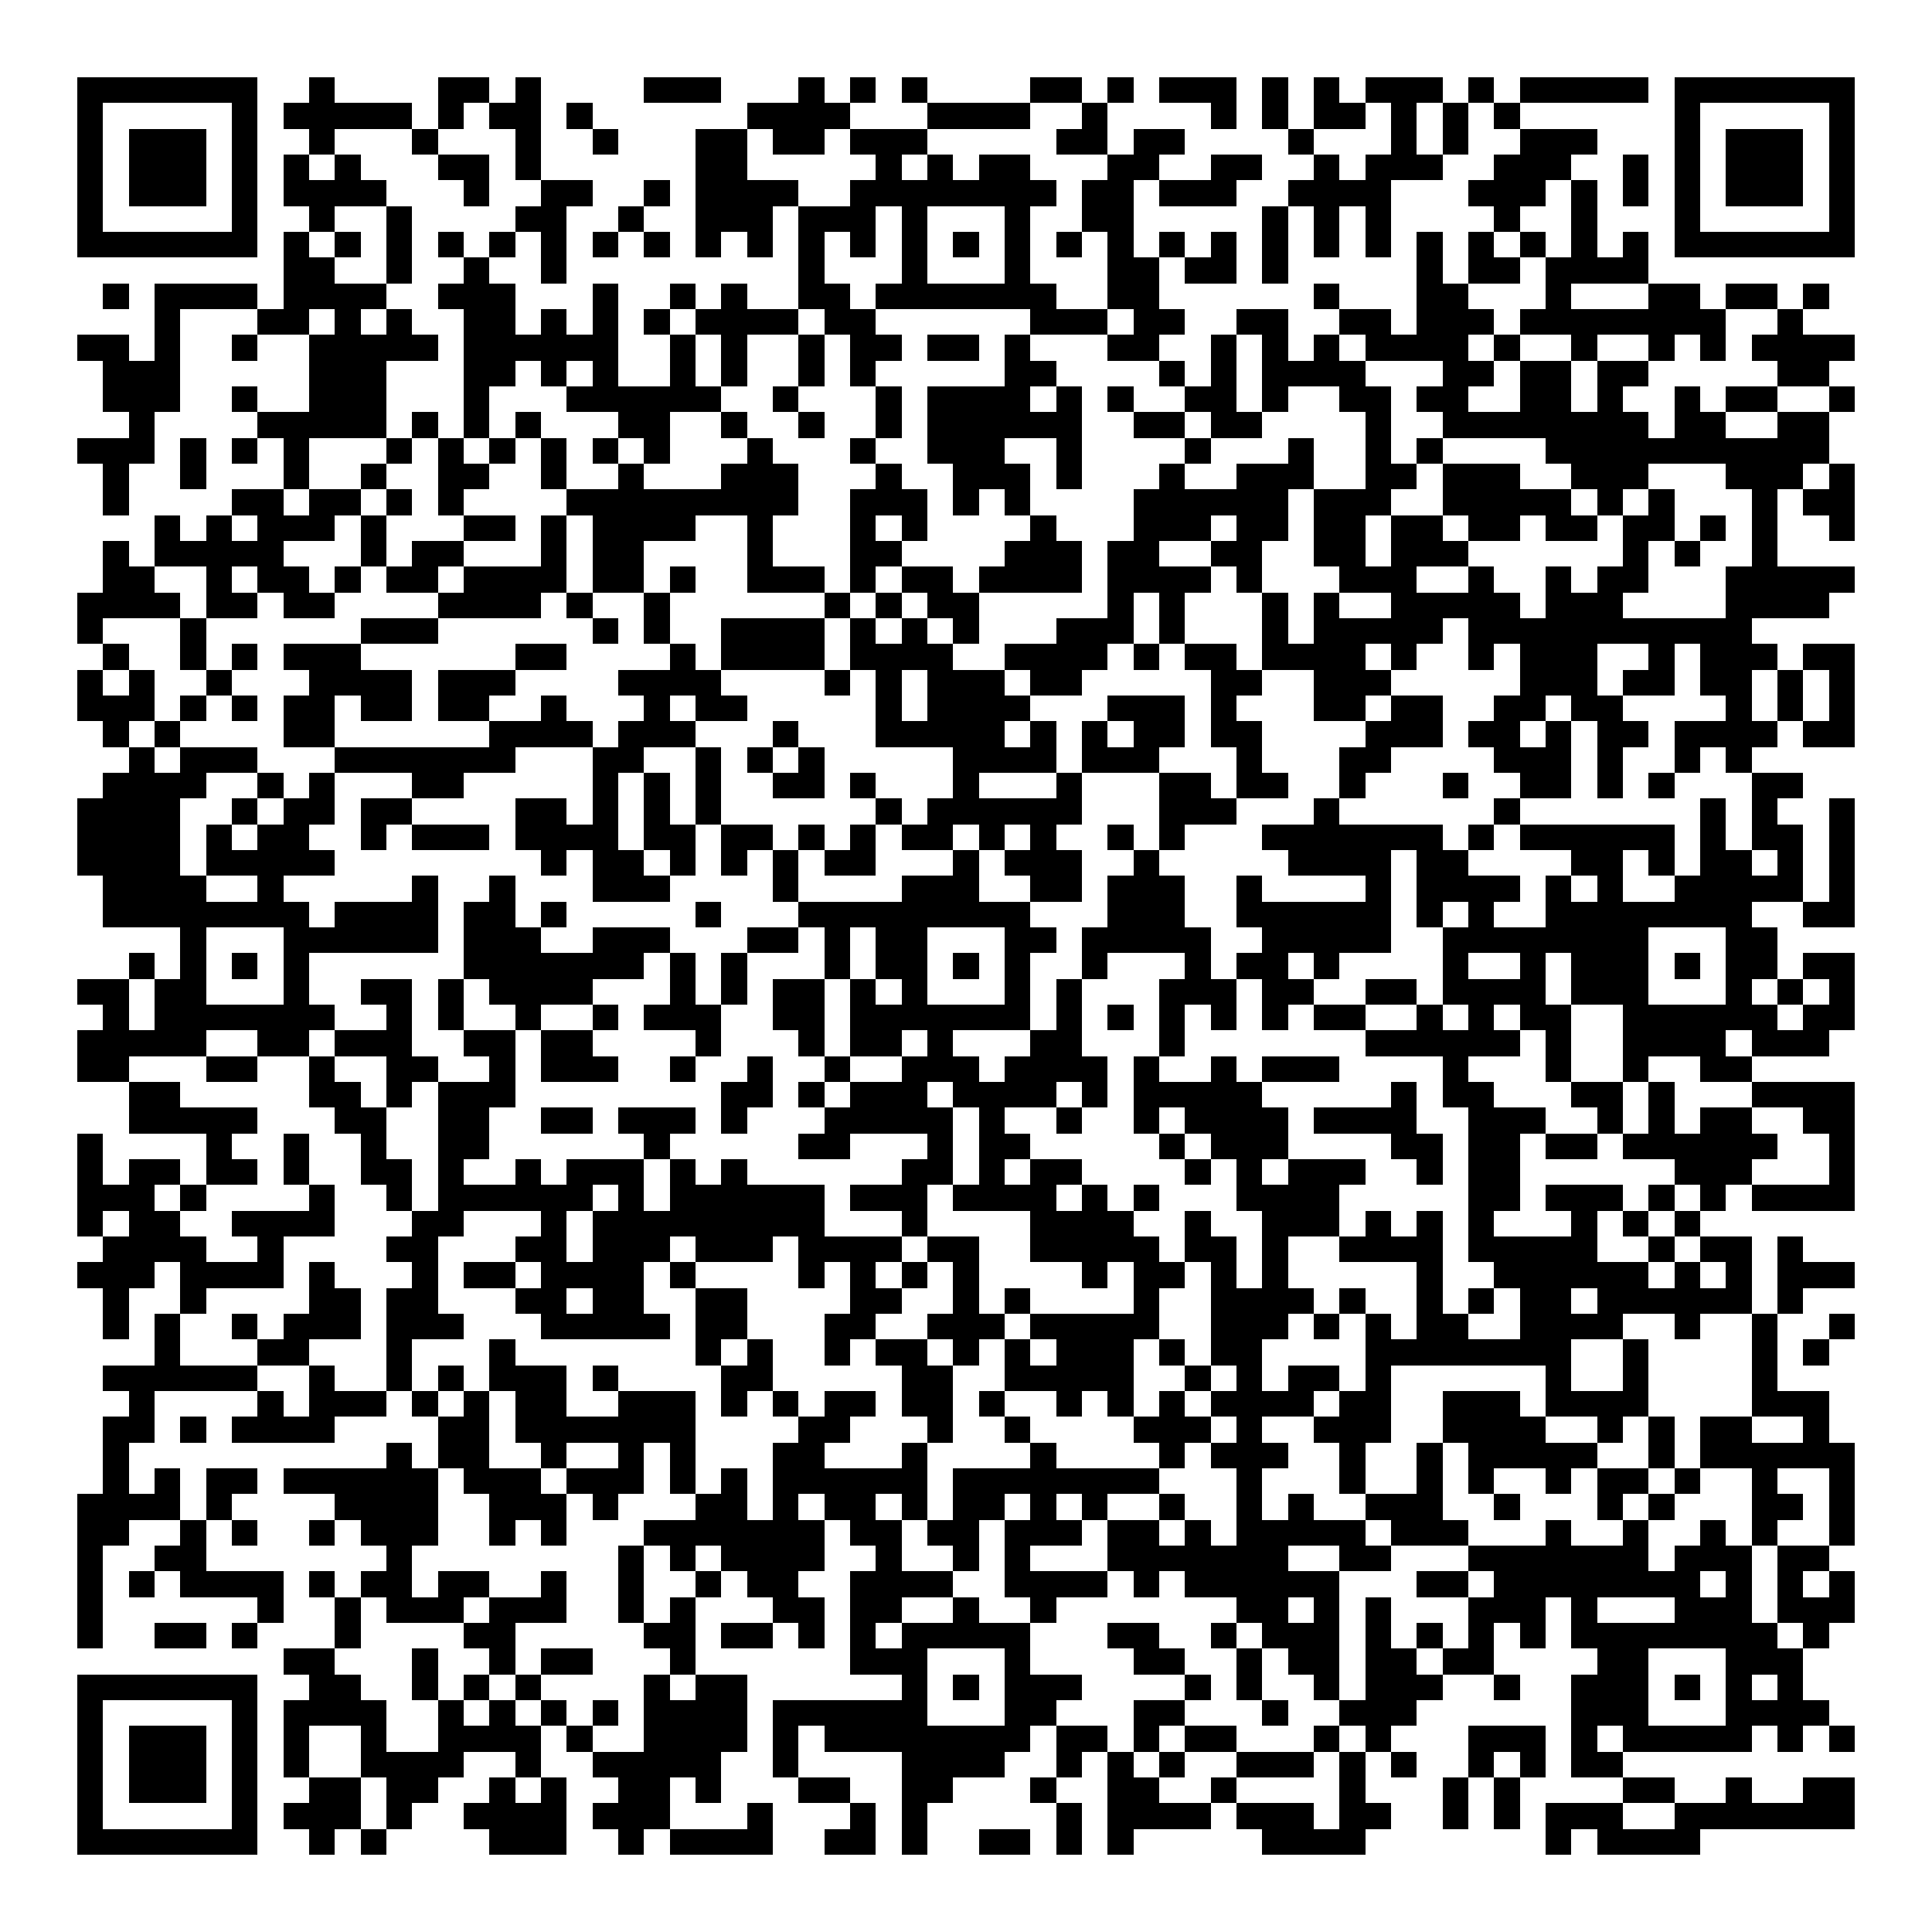 <svg xmlns="http://www.w3.org/2000/svg" width="176" height="176" viewBox="0 0 75 75" shape-rendering="crispEdges"><path fill="#ffffff" d="M0 0h75v75H0z"/><path stroke="#000000" d="M3 3.5h7m2 0h1m4 0h2m1 0h1m4 0h3m3 0h1m1 0h1m1 0h1m4 0h2m1 0h1m1 0h3m1 0h1m1 0h1m1 0h3m1 0h1m1 0h5m1 0h7M3 4.5h1m5 0h1m1 0h5m1 0h1m1 0h2m1 0h1m6 0h4m3 0h4m2 0h1m4 0h1m1 0h1m1 0h2m1 0h1m1 0h1m1 0h1m6 0h1m5 0h1M3 5.5h1m1 0h3m1 0h1m2 0h1m3 0h1m3 0h1m2 0h1m3 0h2m1 0h2m1 0h3m5 0h2m1 0h2m4 0h1m3 0h1m1 0h1m2 0h3m3 0h1m1 0h3m1 0h1M3 6.5h1m1 0h3m1 0h1m1 0h1m1 0h1m3 0h2m1 0h1m6 0h2m5 0h1m1 0h1m1 0h2m3 0h2m2 0h2m2 0h1m1 0h3m2 0h3m2 0h1m1 0h1m1 0h3m1 0h1M3 7.5h1m1 0h3m1 0h1m1 0h4m3 0h1m2 0h2m2 0h1m1 0h4m2 0h8m1 0h2m1 0h3m2 0h4m3 0h3m1 0h1m1 0h1m1 0h1m1 0h3m1 0h1M3 8.5h1m5 0h1m2 0h1m2 0h1m4 0h2m2 0h1m2 0h3m1 0h3m1 0h1m3 0h1m2 0h2m5 0h1m1 0h1m1 0h1m4 0h1m2 0h1m3 0h1m5 0h1M3 9.5h7m1 0h1m1 0h1m1 0h1m1 0h1m1 0h1m1 0h1m1 0h1m1 0h1m1 0h1m1 0h1m1 0h1m1 0h1m1 0h1m1 0h1m1 0h1m1 0h1m1 0h1m1 0h1m1 0h1m1 0h1m1 0h1m1 0h1m1 0h1m1 0h1m1 0h1m1 0h1m1 0h1m1 0h7M11 10.5h2m2 0h1m2 0h1m2 0h1m9 0h1m3 0h1m3 0h1m3 0h2m1 0h2m1 0h1m5 0h1m1 0h2m1 0h4M4 11.5h1m1 0h4m1 0h4m2 0h3m3 0h1m2 0h1m1 0h1m2 0h2m1 0h7m2 0h2m6 0h1m3 0h2m3 0h1m3 0h2m1 0h2m1 0h1M6 12.5h1m3 0h2m1 0h1m1 0h1m2 0h2m1 0h1m1 0h1m1 0h1m1 0h4m1 0h2m6 0h3m1 0h2m2 0h2m2 0h2m1 0h3m1 0h8m2 0h1M3 13.5h2m1 0h1m2 0h1m2 0h5m1 0h6m2 0h1m1 0h1m2 0h1m1 0h2m1 0h2m1 0h1m3 0h2m2 0h1m1 0h1m1 0h1m1 0h4m1 0h1m2 0h1m2 0h1m1 0h1m1 0h4M4 14.5h3m5 0h3m3 0h2m1 0h1m1 0h1m2 0h1m1 0h1m2 0h1m1 0h1m5 0h2m4 0h1m1 0h1m1 0h4m3 0h2m1 0h2m1 0h2m5 0h2M4 15.5h3m2 0h1m2 0h3m3 0h1m3 0h6m2 0h1m3 0h1m1 0h4m1 0h1m1 0h1m2 0h2m1 0h1m2 0h2m1 0h2m2 0h2m1 0h1m2 0h1m1 0h2m2 0h1M5 16.5h1m4 0h5m1 0h1m1 0h1m1 0h1m3 0h2m2 0h1m2 0h1m2 0h1m1 0h6m2 0h2m1 0h2m4 0h1m2 0h8m1 0h2m2 0h2M3 17.5h3m1 0h1m1 0h1m1 0h1m3 0h1m1 0h1m1 0h1m1 0h1m1 0h1m1 0h1m3 0h1m3 0h1m2 0h3m2 0h1m4 0h1m3 0h1m2 0h1m1 0h1m4 0h11M4 18.5h1m2 0h1m3 0h1m2 0h1m2 0h2m2 0h1m2 0h1m3 0h3m3 0h1m2 0h3m1 0h1m3 0h1m2 0h3m2 0h2m1 0h3m2 0h3m3 0h3m1 0h1M4 19.5h1m4 0h2m1 0h2m1 0h1m1 0h1m4 0h9m2 0h3m1 0h1m1 0h1m4 0h6m1 0h3m2 0h5m1 0h1m1 0h1m3 0h1m1 0h2M6 20.5h1m1 0h1m1 0h3m1 0h1m3 0h2m1 0h1m1 0h4m2 0h1m3 0h1m1 0h1m4 0h1m3 0h3m1 0h2m1 0h2m1 0h2m1 0h2m1 0h2m1 0h2m1 0h1m1 0h1m2 0h1M4 21.5h1m1 0h5m3 0h1m1 0h2m3 0h1m1 0h2m4 0h1m3 0h2m4 0h3m1 0h2m2 0h2m2 0h2m1 0h3m6 0h1m1 0h1m2 0h1M4 22.5h2m2 0h1m1 0h2m1 0h1m1 0h2m1 0h4m1 0h2m1 0h1m2 0h3m1 0h1m1 0h2m1 0h4m1 0h4m1 0h1m3 0h3m2 0h1m2 0h1m1 0h2m3 0h5M3 23.5h4m1 0h2m1 0h2m4 0h4m1 0h1m2 0h1m6 0h1m1 0h1m1 0h2m5 0h1m1 0h1m3 0h1m1 0h1m2 0h5m1 0h3m4 0h4M3 24.5h1m3 0h1m6 0h3m6 0h1m1 0h1m2 0h4m1 0h1m1 0h1m1 0h1m3 0h3m1 0h1m3 0h1m1 0h5m1 0h11M4 25.5h1m2 0h1m1 0h1m1 0h3m6 0h2m4 0h1m1 0h4m1 0h4m2 0h4m1 0h1m1 0h2m1 0h4m1 0h1m2 0h1m1 0h3m2 0h1m1 0h3m1 0h2M3 26.5h1m1 0h1m2 0h1m3 0h4m1 0h3m4 0h4m4 0h1m1 0h1m1 0h3m1 0h2m5 0h2m2 0h3m5 0h3m1 0h2m1 0h2m1 0h1m1 0h1M3 27.5h3m1 0h1m1 0h1m1 0h2m1 0h2m1 0h2m2 0h1m3 0h1m1 0h2m5 0h1m1 0h4m3 0h3m1 0h1m3 0h2m1 0h2m2 0h2m1 0h2m4 0h1m1 0h1m1 0h1M4 28.5h1m1 0h1m4 0h2m6 0h4m1 0h3m3 0h1m3 0h5m1 0h1m1 0h1m1 0h2m1 0h2m4 0h3m1 0h2m1 0h1m1 0h2m1 0h4m1 0h2M5 29.5h1m1 0h3m3 0h7m3 0h2m2 0h1m1 0h1m1 0h1m5 0h4m1 0h3m3 0h1m3 0h2m4 0h3m1 0h1m2 0h1m1 0h1M4 30.5h4m2 0h1m1 0h1m3 0h2m5 0h1m1 0h1m1 0h1m2 0h2m1 0h1m3 0h1m3 0h1m3 0h2m1 0h2m2 0h1m3 0h1m2 0h2m1 0h1m1 0h1m3 0h2M3 31.5h4m2 0h1m1 0h2m1 0h2m4 0h2m1 0h1m1 0h1m1 0h1m6 0h1m1 0h6m3 0h3m3 0h1m6 0h1m7 0h1m1 0h1m2 0h1M3 32.5h4m1 0h1m1 0h2m2 0h1m1 0h3m1 0h4m1 0h2m1 0h2m1 0h1m1 0h1m1 0h2m1 0h1m1 0h1m2 0h1m1 0h1m3 0h7m1 0h1m1 0h6m1 0h1m1 0h2m1 0h1M3 33.5h4m1 0h5m8 0h1m1 0h2m1 0h1m1 0h1m1 0h1m1 0h2m3 0h1m1 0h3m2 0h1m5 0h4m1 0h2m4 0h2m1 0h1m1 0h2m1 0h1m1 0h1M4 34.5h4m2 0h1m5 0h1m2 0h1m3 0h3m4 0h1m4 0h3m2 0h2m1 0h3m2 0h1m4 0h1m1 0h4m1 0h1m1 0h1m2 0h5m1 0h1M4 35.5h8m1 0h4m1 0h2m1 0h1m5 0h1m3 0h9m3 0h3m2 0h6m1 0h1m1 0h1m2 0h8m2 0h2M7 36.5h1m3 0h6m1 0h3m2 0h3m3 0h2m1 0h1m1 0h2m3 0h2m1 0h5m2 0h5m2 0h8m3 0h2M5 37.5h1m1 0h1m1 0h1m1 0h1m6 0h7m1 0h1m1 0h1m3 0h1m1 0h2m1 0h1m1 0h1m2 0h1m3 0h1m1 0h2m1 0h1m4 0h1m2 0h1m1 0h3m1 0h1m1 0h2m1 0h2M3 38.5h2m1 0h2m3 0h1m2 0h2m1 0h1m1 0h4m3 0h1m1 0h1m1 0h2m1 0h1m1 0h1m3 0h1m1 0h1m3 0h3m1 0h2m2 0h2m1 0h4m1 0h3m3 0h1m1 0h1m1 0h1M4 39.5h1m1 0h7m2 0h1m1 0h1m2 0h1m2 0h1m1 0h3m2 0h2m1 0h7m1 0h1m1 0h1m1 0h1m1 0h1m1 0h1m1 0h2m2 0h1m1 0h1m1 0h2m2 0h6m1 0h2M3 40.5h5m2 0h2m1 0h3m2 0h2m1 0h2m4 0h1m3 0h1m1 0h2m1 0h1m3 0h2m3 0h1m7 0h6m1 0h1m2 0h4m1 0h3M3 41.5h2m3 0h2m2 0h1m2 0h2m2 0h1m1 0h3m2 0h1m2 0h1m2 0h1m2 0h3m1 0h4m1 0h1m2 0h1m1 0h3m4 0h1m3 0h1m2 0h1m2 0h2M5 42.5h2m5 0h2m1 0h1m1 0h3m8 0h2m1 0h1m1 0h3m1 0h4m1 0h1m1 0h5m5 0h1m1 0h2m3 0h2m1 0h1m3 0h4M5 43.5h5m3 0h2m2 0h2m2 0h2m1 0h3m1 0h1m3 0h5m1 0h1m2 0h1m2 0h1m1 0h4m1 0h4m2 0h3m2 0h1m1 0h1m1 0h2m2 0h2M3 44.5h1m4 0h1m2 0h1m2 0h1m2 0h2m6 0h1m5 0h2m3 0h1m1 0h2m5 0h1m1 0h3m4 0h2m1 0h2m1 0h2m1 0h6m2 0h1M3 45.5h1m1 0h2m1 0h2m1 0h1m2 0h2m1 0h1m2 0h1m1 0h3m1 0h1m1 0h1m6 0h2m1 0h1m1 0h2m4 0h1m1 0h1m1 0h3m2 0h1m1 0h2m6 0h3m3 0h1M3 46.5h3m1 0h1m4 0h1m2 0h1m1 0h6m1 0h1m1 0h6m1 0h3m1 0h4m1 0h1m1 0h1m3 0h4m5 0h2m1 0h3m1 0h1m1 0h1m1 0h4M3 47.5h1m1 0h2m2 0h4m3 0h2m3 0h1m1 0h9m3 0h1m4 0h4m2 0h1m2 0h3m1 0h1m1 0h1m1 0h1m3 0h1m1 0h1m1 0h1M4 48.5h4m2 0h1m4 0h2m3 0h2m1 0h3m1 0h3m1 0h4m1 0h2m2 0h5m1 0h2m1 0h1m2 0h4m1 0h5m2 0h1m1 0h2m1 0h1M3 49.5h3m1 0h4m1 0h1m3 0h1m1 0h2m1 0h4m1 0h1m4 0h1m1 0h1m1 0h1m1 0h1m4 0h1m1 0h2m1 0h1m1 0h1m5 0h1m2 0h6m1 0h1m1 0h1m1 0h3M4 50.5h1m2 0h1m4 0h2m1 0h2m3 0h2m1 0h2m2 0h2m4 0h2m2 0h1m1 0h1m4 0h1m2 0h4m1 0h1m2 0h1m1 0h1m1 0h2m1 0h6m1 0h1M4 51.5h1m1 0h1m2 0h1m1 0h3m1 0h3m3 0h5m1 0h2m3 0h2m2 0h3m1 0h5m2 0h3m1 0h1m1 0h1m1 0h2m2 0h4m2 0h1m2 0h1m2 0h1M6 52.5h1m3 0h2m3 0h1m3 0h1m7 0h1m1 0h1m2 0h1m1 0h2m1 0h1m1 0h1m1 0h3m1 0h1m1 0h2m4 0h8m2 0h1m4 0h1m1 0h1M4 53.5h6m2 0h1m2 0h1m1 0h1m1 0h3m1 0h1m4 0h2m5 0h2m2 0h5m2 0h1m1 0h1m1 0h2m1 0h1m6 0h1m2 0h1m4 0h1M5 54.5h1m4 0h1m1 0h3m1 0h1m1 0h1m1 0h2m2 0h3m1 0h1m1 0h1m1 0h2m1 0h2m1 0h1m2 0h1m1 0h1m1 0h1m1 0h4m1 0h2m2 0h3m1 0h4m4 0h3M4 55.5h2m1 0h1m1 0h4m4 0h2m1 0h7m4 0h2m3 0h1m2 0h1m4 0h3m1 0h1m2 0h3m2 0h4m2 0h1m1 0h1m1 0h2m2 0h1M4 56.5h1m10 0h1m1 0h2m2 0h1m2 0h1m1 0h1m3 0h2m3 0h1m4 0h1m4 0h1m1 0h3m2 0h1m2 0h1m1 0h5m2 0h1m1 0h6M4 57.5h1m1 0h1m1 0h2m1 0h6m1 0h3m1 0h3m1 0h1m1 0h1m1 0h6m1 0h8m3 0h1m3 0h1m2 0h1m1 0h1m2 0h1m1 0h2m1 0h1m2 0h1m2 0h1M3 58.5h4m1 0h1m4 0h4m2 0h3m1 0h1m3 0h2m1 0h1m1 0h2m1 0h1m1 0h2m1 0h1m1 0h1m2 0h1m2 0h1m1 0h1m2 0h3m2 0h1m3 0h1m1 0h1m3 0h2m1 0h1M3 59.5h2m2 0h1m1 0h1m2 0h1m1 0h3m2 0h1m1 0h1m3 0h7m1 0h2m1 0h2m1 0h3m1 0h2m1 0h1m1 0h5m1 0h3m3 0h1m2 0h1m2 0h1m1 0h1m2 0h1M3 60.5h1m2 0h2m7 0h1m8 0h1m1 0h1m1 0h4m2 0h1m2 0h1m1 0h1m3 0h7m2 0h2m3 0h7m1 0h3m1 0h2M3 61.5h1m1 0h1m1 0h4m1 0h1m1 0h2m1 0h2m2 0h1m2 0h1m2 0h1m1 0h2m2 0h4m2 0h4m1 0h1m1 0h6m3 0h2m1 0h8m1 0h1m1 0h1m1 0h1M3 62.5h1m6 0h1m2 0h1m1 0h3m1 0h3m2 0h1m1 0h1m3 0h2m1 0h2m2 0h1m2 0h1m7 0h2m1 0h1m1 0h1m3 0h3m1 0h1m3 0h3m1 0h3M3 63.5h1m2 0h2m1 0h1m3 0h1m4 0h2m5 0h2m1 0h2m1 0h1m1 0h1m1 0h5m3 0h2m2 0h1m1 0h3m1 0h1m1 0h1m1 0h1m1 0h1m1 0h8m1 0h1M11 64.5h2m3 0h1m2 0h1m1 0h2m3 0h1m6 0h3m3 0h1m4 0h2m2 0h1m1 0h2m1 0h2m1 0h2m4 0h2m3 0h3M3 65.5h7m2 0h2m2 0h1m1 0h1m1 0h1m4 0h1m1 0h2m6 0h1m1 0h1m1 0h3m4 0h1m1 0h1m2 0h1m1 0h3m2 0h1m2 0h3m1 0h1m1 0h1m1 0h1M3 66.5h1m5 0h1m1 0h4m2 0h1m1 0h1m1 0h1m1 0h1m1 0h4m1 0h6m3 0h2m3 0h2m3 0h1m2 0h3m6 0h3m3 0h4M3 67.5h1m1 0h3m1 0h1m1 0h1m2 0h1m2 0h4m1 0h1m2 0h4m1 0h1m1 0h8m1 0h2m1 0h1m1 0h2m3 0h1m1 0h1m3 0h3m1 0h1m1 0h5m1 0h1m1 0h1M3 68.5h1m1 0h3m1 0h1m1 0h1m2 0h4m2 0h1m2 0h5m2 0h1m4 0h4m2 0h1m1 0h1m1 0h1m2 0h3m1 0h1m1 0h1m2 0h1m1 0h1m1 0h2M3 69.5h1m1 0h3m1 0h1m2 0h2m1 0h2m2 0h1m1 0h1m2 0h2m1 0h1m3 0h2m2 0h2m3 0h1m2 0h2m2 0h1m4 0h1m3 0h1m1 0h1m4 0h2m2 0h1m2 0h2M3 70.5h1m5 0h1m1 0h3m1 0h1m2 0h4m1 0h3m3 0h1m3 0h1m1 0h1m5 0h1m1 0h4m1 0h3m1 0h2m2 0h1m1 0h1m1 0h3m2 0h7M3 71.5h7m2 0h1m1 0h1m4 0h3m2 0h1m1 0h4m2 0h2m1 0h1m2 0h2m1 0h1m1 0h1m5 0h4m7 0h1m1 0h4"/></svg>
